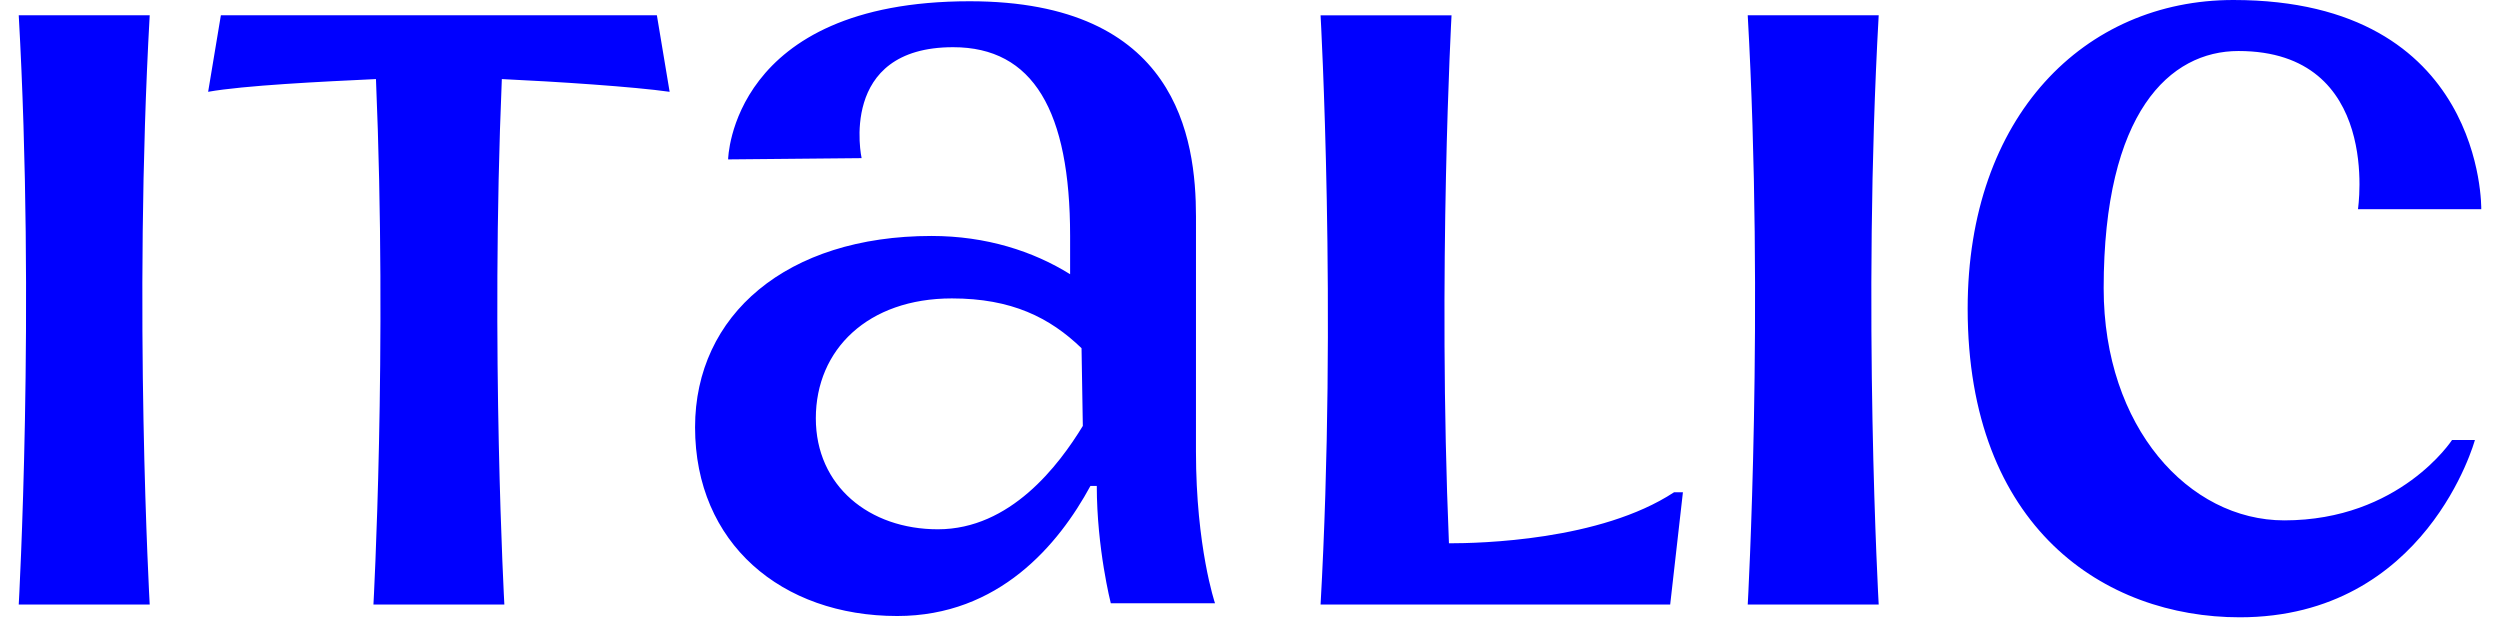 <svg xmlns="http://www.w3.org/2000/svg" width="109" height="27" fill="none" viewBox="0 0 109 27"><g clip-path="url(#a)"><path fill="#00F" d="M108.183 9.12S108.35 0 97.375 0C90.889 0 85.79 5.06 85.79 13.457c0 9.563 5.987 13.457 11.862 13.457 8.148 0 10.254-7.73 10.254-7.73h-.997s-2.274 3.504-7.317 3.504c-4.158 0-7.872-4.06-7.872-10.12 0-7.675 2.883-10.344 5.877-10.344 6.263 0 5.21 6.896 5.21 6.896h5.376Zm-56.038.333c0-3.447-.832-9.398-9.866-9.398-10.421 0-10.533 6.895-10.533 6.895l5.82-.055s-1.052-4.837 3.991-4.837c3.492 0 5.1 2.78 5.1 8.23v1.668c-1.608-1.002-3.66-1.668-6.042-1.668-6.319 0-10.31 3.447-10.31 8.34 0 5.06 3.769 8.23 8.814 8.23 4.434 0 7.038-3.114 8.424-5.672h.277c0 2.725.611 5.117.611 5.117h4.544s-.831-2.448-.831-6.618l.001-10.232ZM40.893 23.077c-2.995 0-5.323-1.89-5.323-4.838 0-3.003 2.275-5.228 5.932-5.228 2.605 0 4.269.835 5.653 2.17l.056 3.39c-1.053 1.726-3.159 4.506-6.318 4.506ZM.817.667c.72 12.845 0 25.69 0 25.69h5.71s-.722-12.845 0-25.69H.817Zm75.384 0c.72 12.845 0 25.69 0 25.69h5.71s-.722-12.845 0-25.69H76.2ZM29.196 4.003 28.64.666H9.63l-.555 3.337c1.552-.277 4.934-.444 7.317-.555.499 11.844-.11 22.91-.11 22.91h5.708s-.61-11.066-.11-22.91c2.383.111 5.764.333 7.316.555Zm33.978 19.685c-.498-11.9.113-23.02.113-23.02h-5.71s.72 12.844 0 25.689H72.82l.555-4.893h-.388c-3.216 2.112-8.48 2.224-9.81 2.224h-.003Z"/></g><defs><clipPath id="a"><path fill="#fff" d="M0 0h109v26.914H0z"/></clipPath></defs></svg>